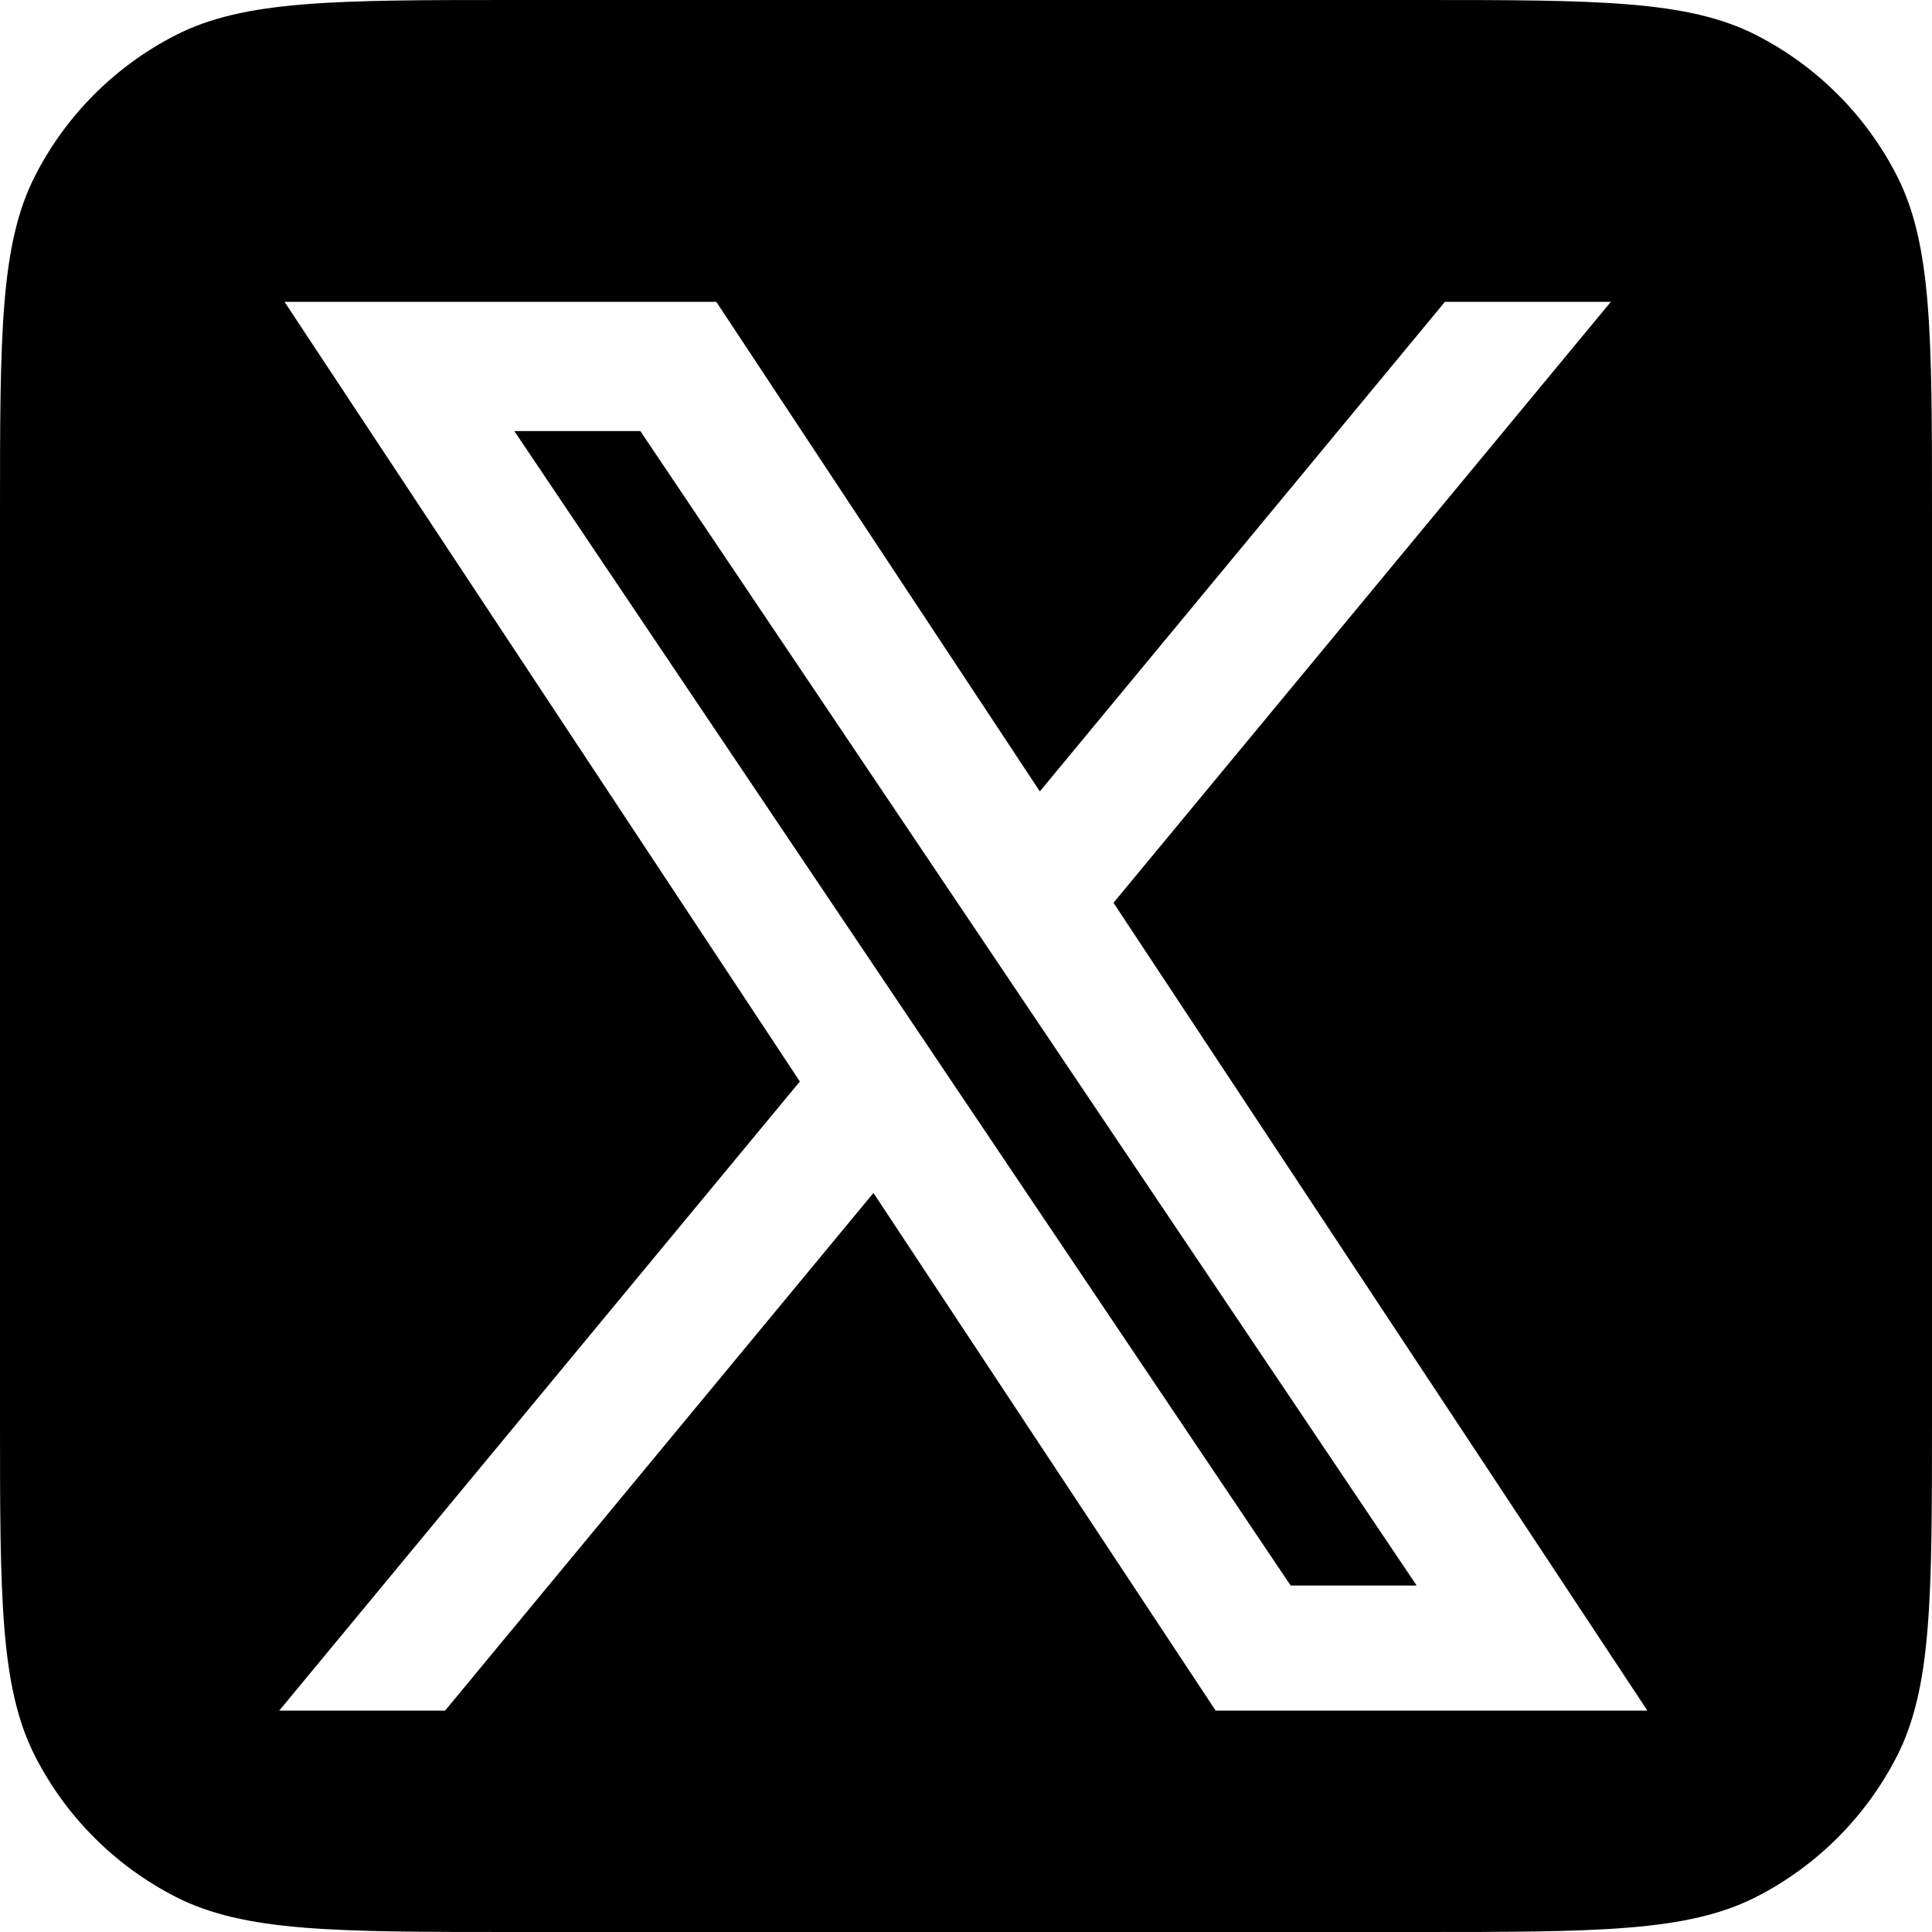 <svg xmlns="http://www.w3.org/2000/svg" width="32" height="32" viewBox="0 0 32 32" fill="none"><path d="M8.519 7.14L21.377 26.261H23.464L10.606 7.14H8.519Z" fill="black"></path><path fill-rule="evenodd" clip-rule="evenodd" d="M0.581 2.912C0 4.053 0 5.546 0 8.533V23.467C0 26.454 0 27.947 0.581 29.088C1.093 30.091 1.909 30.907 2.912 31.419C4.053 32 5.546 32 8.533 32H23.467C26.454 32 27.947 32 29.088 31.419C30.091 30.907 30.907 30.091 31.419 29.088C32 27.947 32 26.454 32 23.467V8.533C32 5.546 32 4.053 31.419 2.912C30.907 1.909 30.091 1.093 29.088 0.581C27.947 0 26.454 0 23.467 0H8.533C5.546 0 4.053 0 2.912 0.581C1.909 1.093 1.093 1.909 0.581 2.912ZM4.713 5H11.865L17.223 13.108L23.932 5H26.68L18.443 14.953L27.286 28.333H20.135L14.467 19.759L7.372 28.333H4.625L13.248 17.913L4.713 5Z" fill="black"></path></svg>